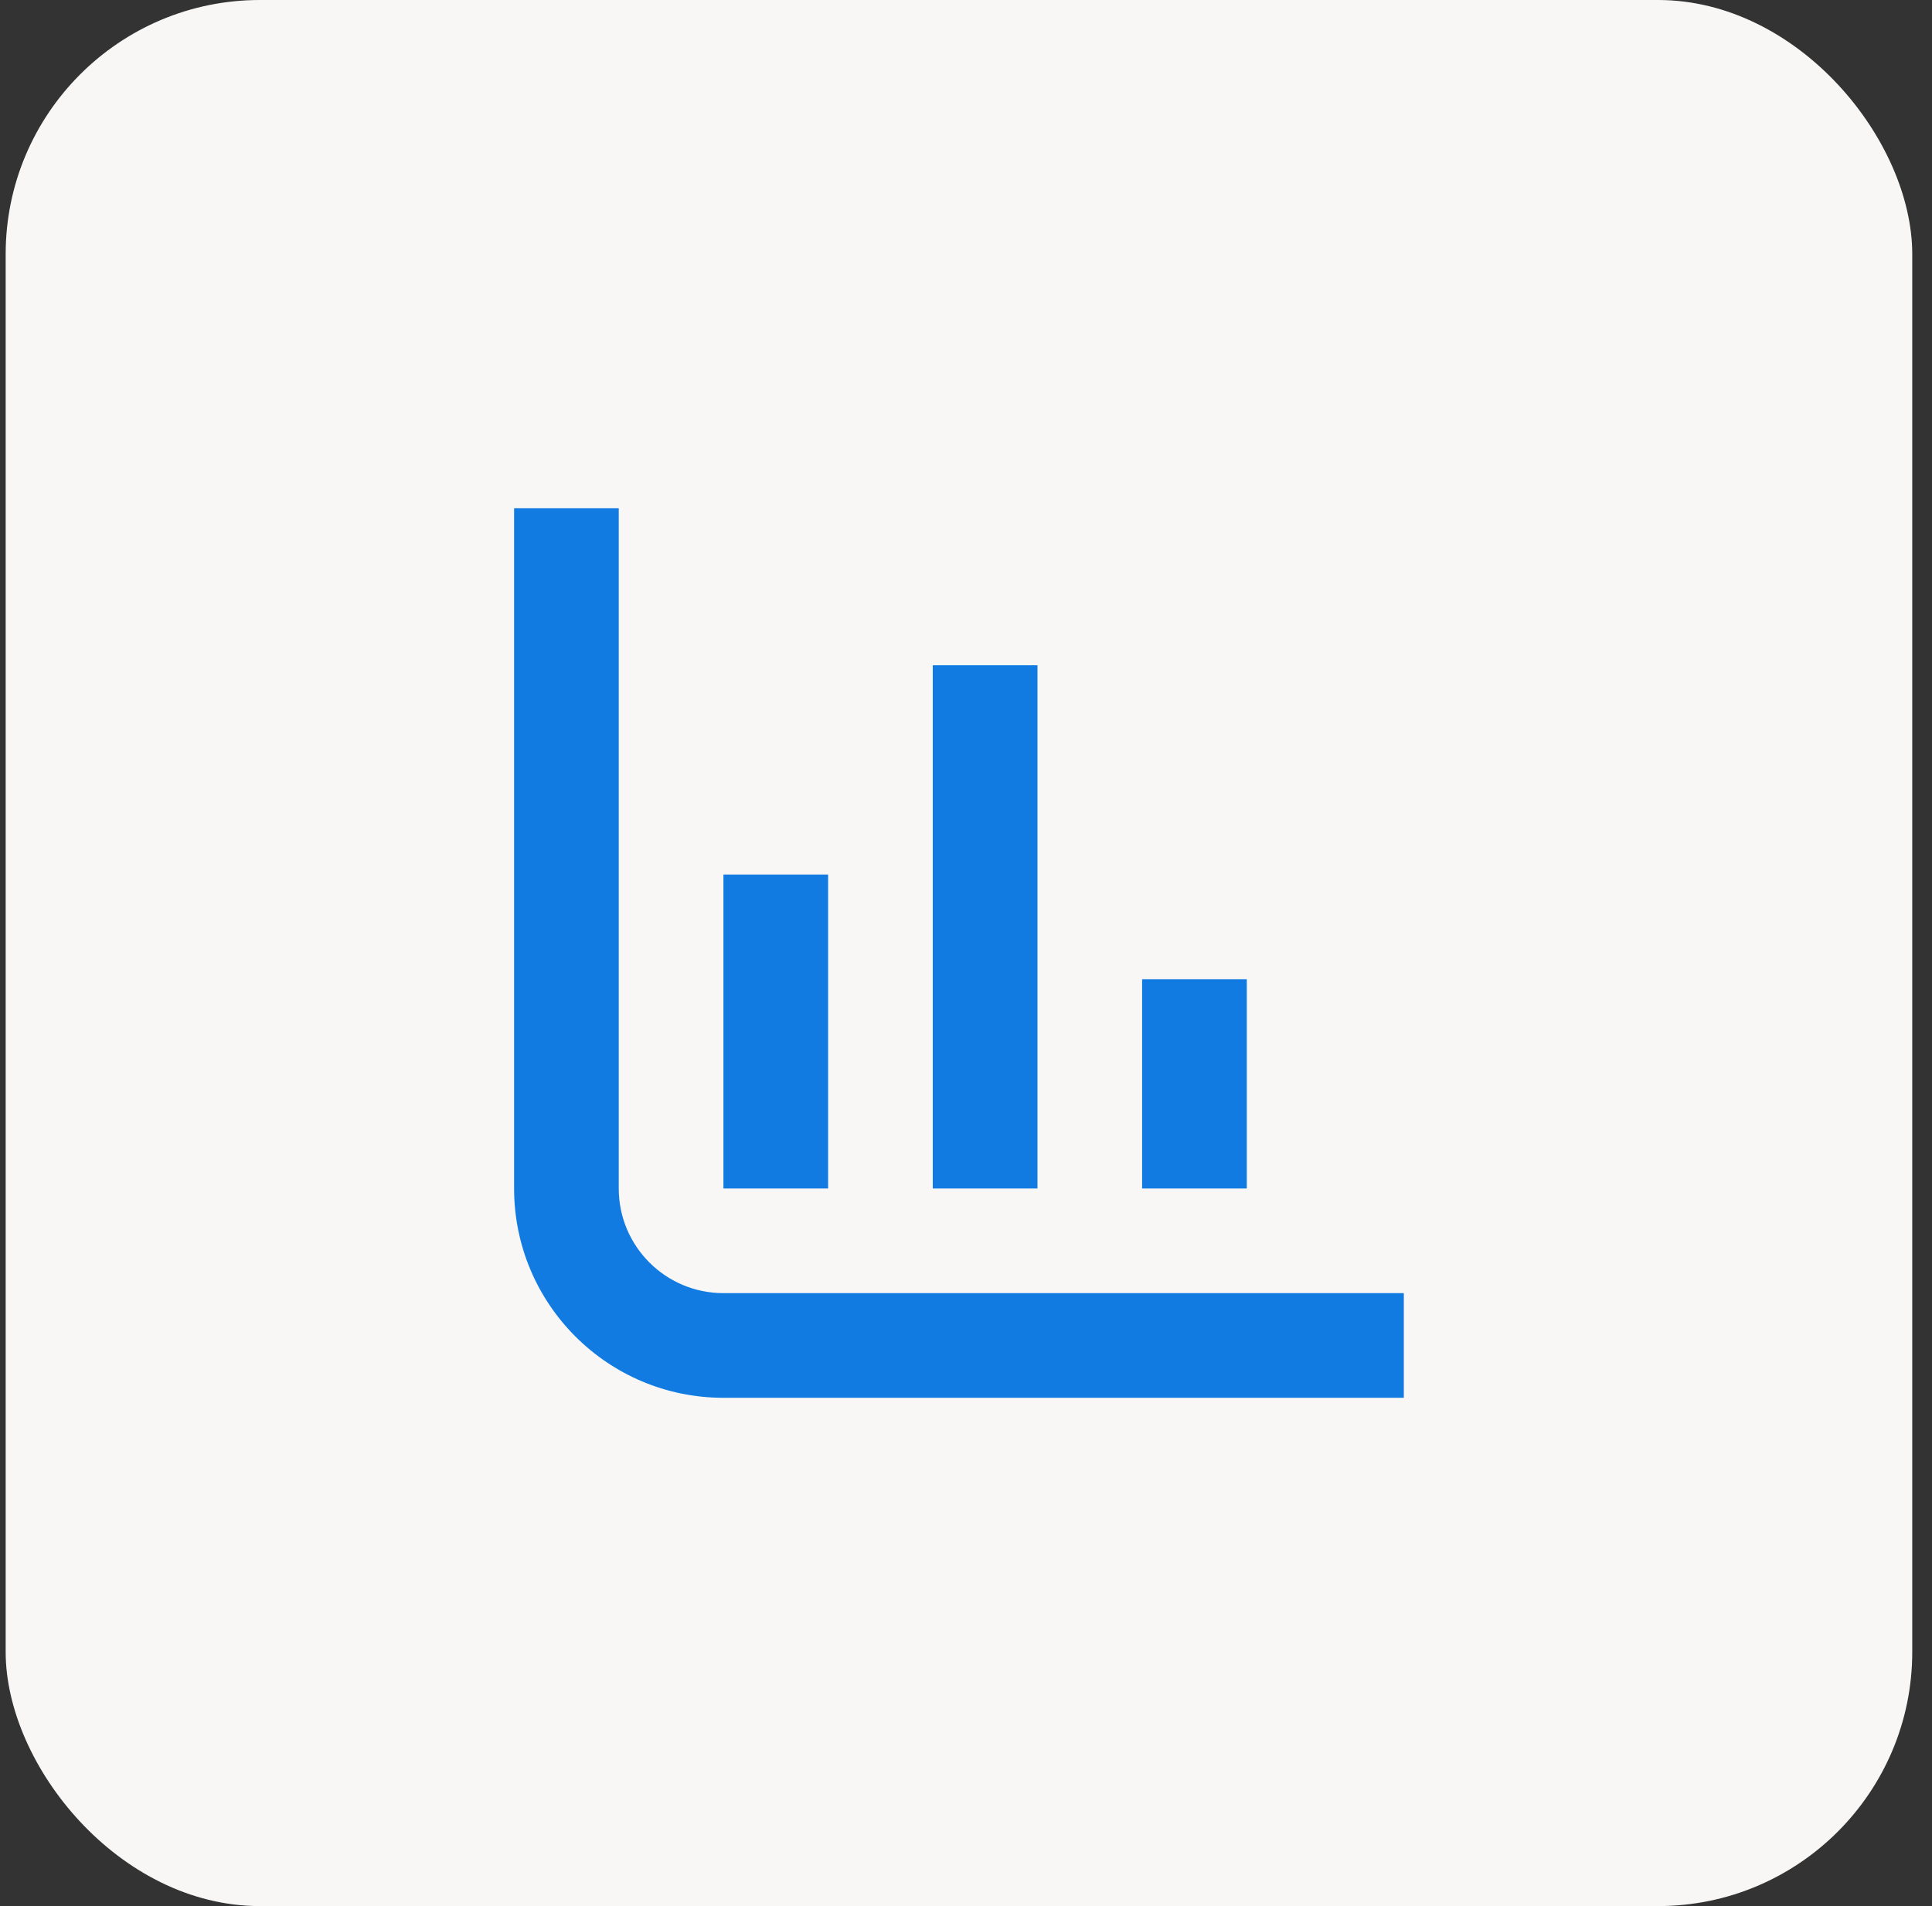 <svg xmlns="http://www.w3.org/2000/svg" width="76" height="75" viewBox="0 0 76 75" fill="none"><rect x="0" y="0" width="76" height="75" fill="#333333" stroke="none"/><rect x="0.223" width="75" height="75" rx="10" fill="#F8F7F6"></rect><path d="M20.223 20V46.765C20.223 51.313 23.91 55 28.458 55H55.223V50.882H28.458C26.184 50.882 24.34 49.039 24.34 46.765V20H20.223Z" fill="#127BE2"></path><path d="M40.811 46.765V26.177H36.693V46.765H40.811Z" fill="#127BE2"></path><path d="M32.576 46.765L32.576 34.412H28.458L28.458 46.765H32.576Z" fill="#127BE2"></path><path d="M49.046 38.529V46.765H44.928V38.529H49.046Z" fill="#127BE2"></path></svg>
